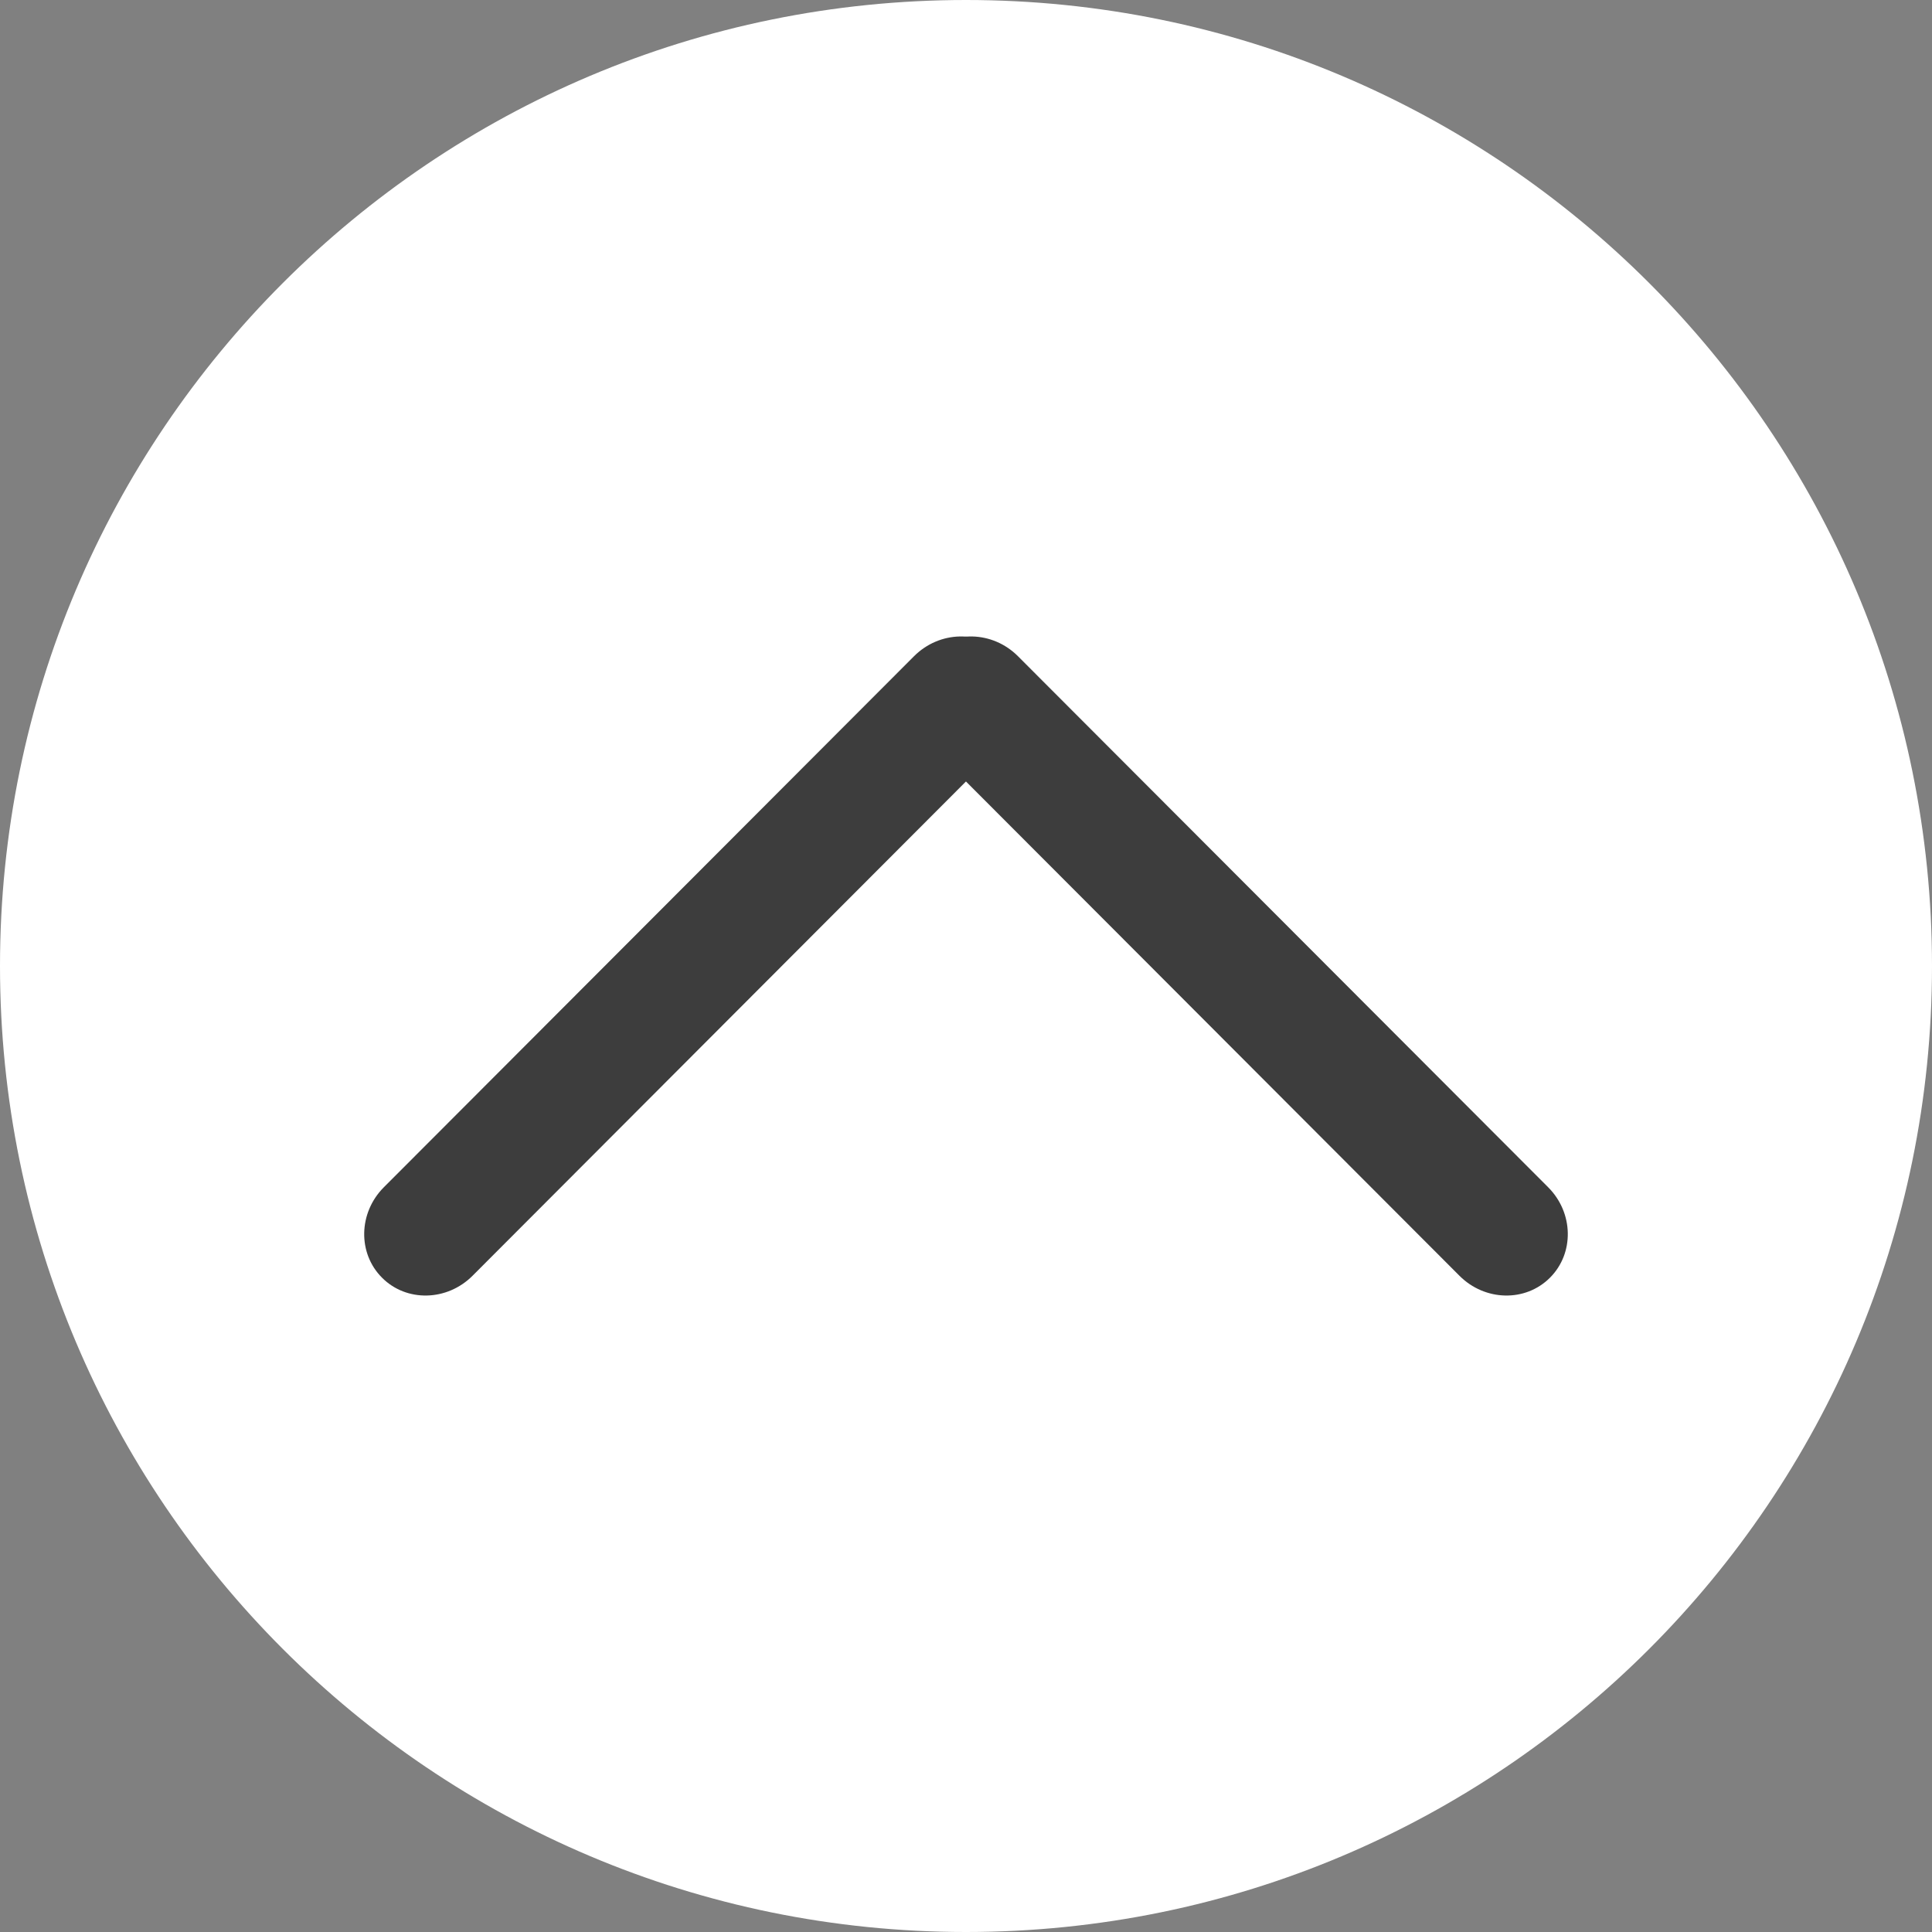 <?xml version="1.0" encoding="utf-8"?>
<svg xmlns="http://www.w3.org/2000/svg" fill="none" height="100%" overflow="visible" preserveAspectRatio="none" style="display: block;" viewBox="0 0 25 25" width="100%">
<rect x="0" y="0" width="25" height="25" fill="#808080" stroke="none"/>
<g id="layer1">
<g id="g42">
<g id="g1">
<path d="M12.5 25C19.404 25 25 19.404 25 12.5C25 5.596 19.404 0 12.5 0C5.596 0 0 5.596 0 12.5C0 19.404 5.596 25 12.5 25Z" fill="white" id="circle1"/>
</g>
<g id="g41">
<g id="g40">
<path d="M11.827 8.492L4.967 15.363C4.637 15.693 4.627 16.218 4.944 16.534C5.26 16.851 5.785 16.839 6.115 16.508L12.974 9.637C13.304 9.307 13.315 8.782 12.998 8.466C12.681 8.149 12.157 8.161 11.827 8.492Z" fill="#3D3D3D" id="rect1"/>
<path d="M13.173 8.492L20.033 15.363C20.363 15.693 20.373 16.218 20.056 16.534C19.739 16.851 19.215 16.839 18.885 16.508L12.025 9.637C11.696 9.307 11.685 8.782 12.002 8.466C12.319 8.149 12.843 8.161 13.173 8.492Z" fill="#3D3D3D" id="rect8"/>
</g>
</g>
</g>
</g>
</svg>